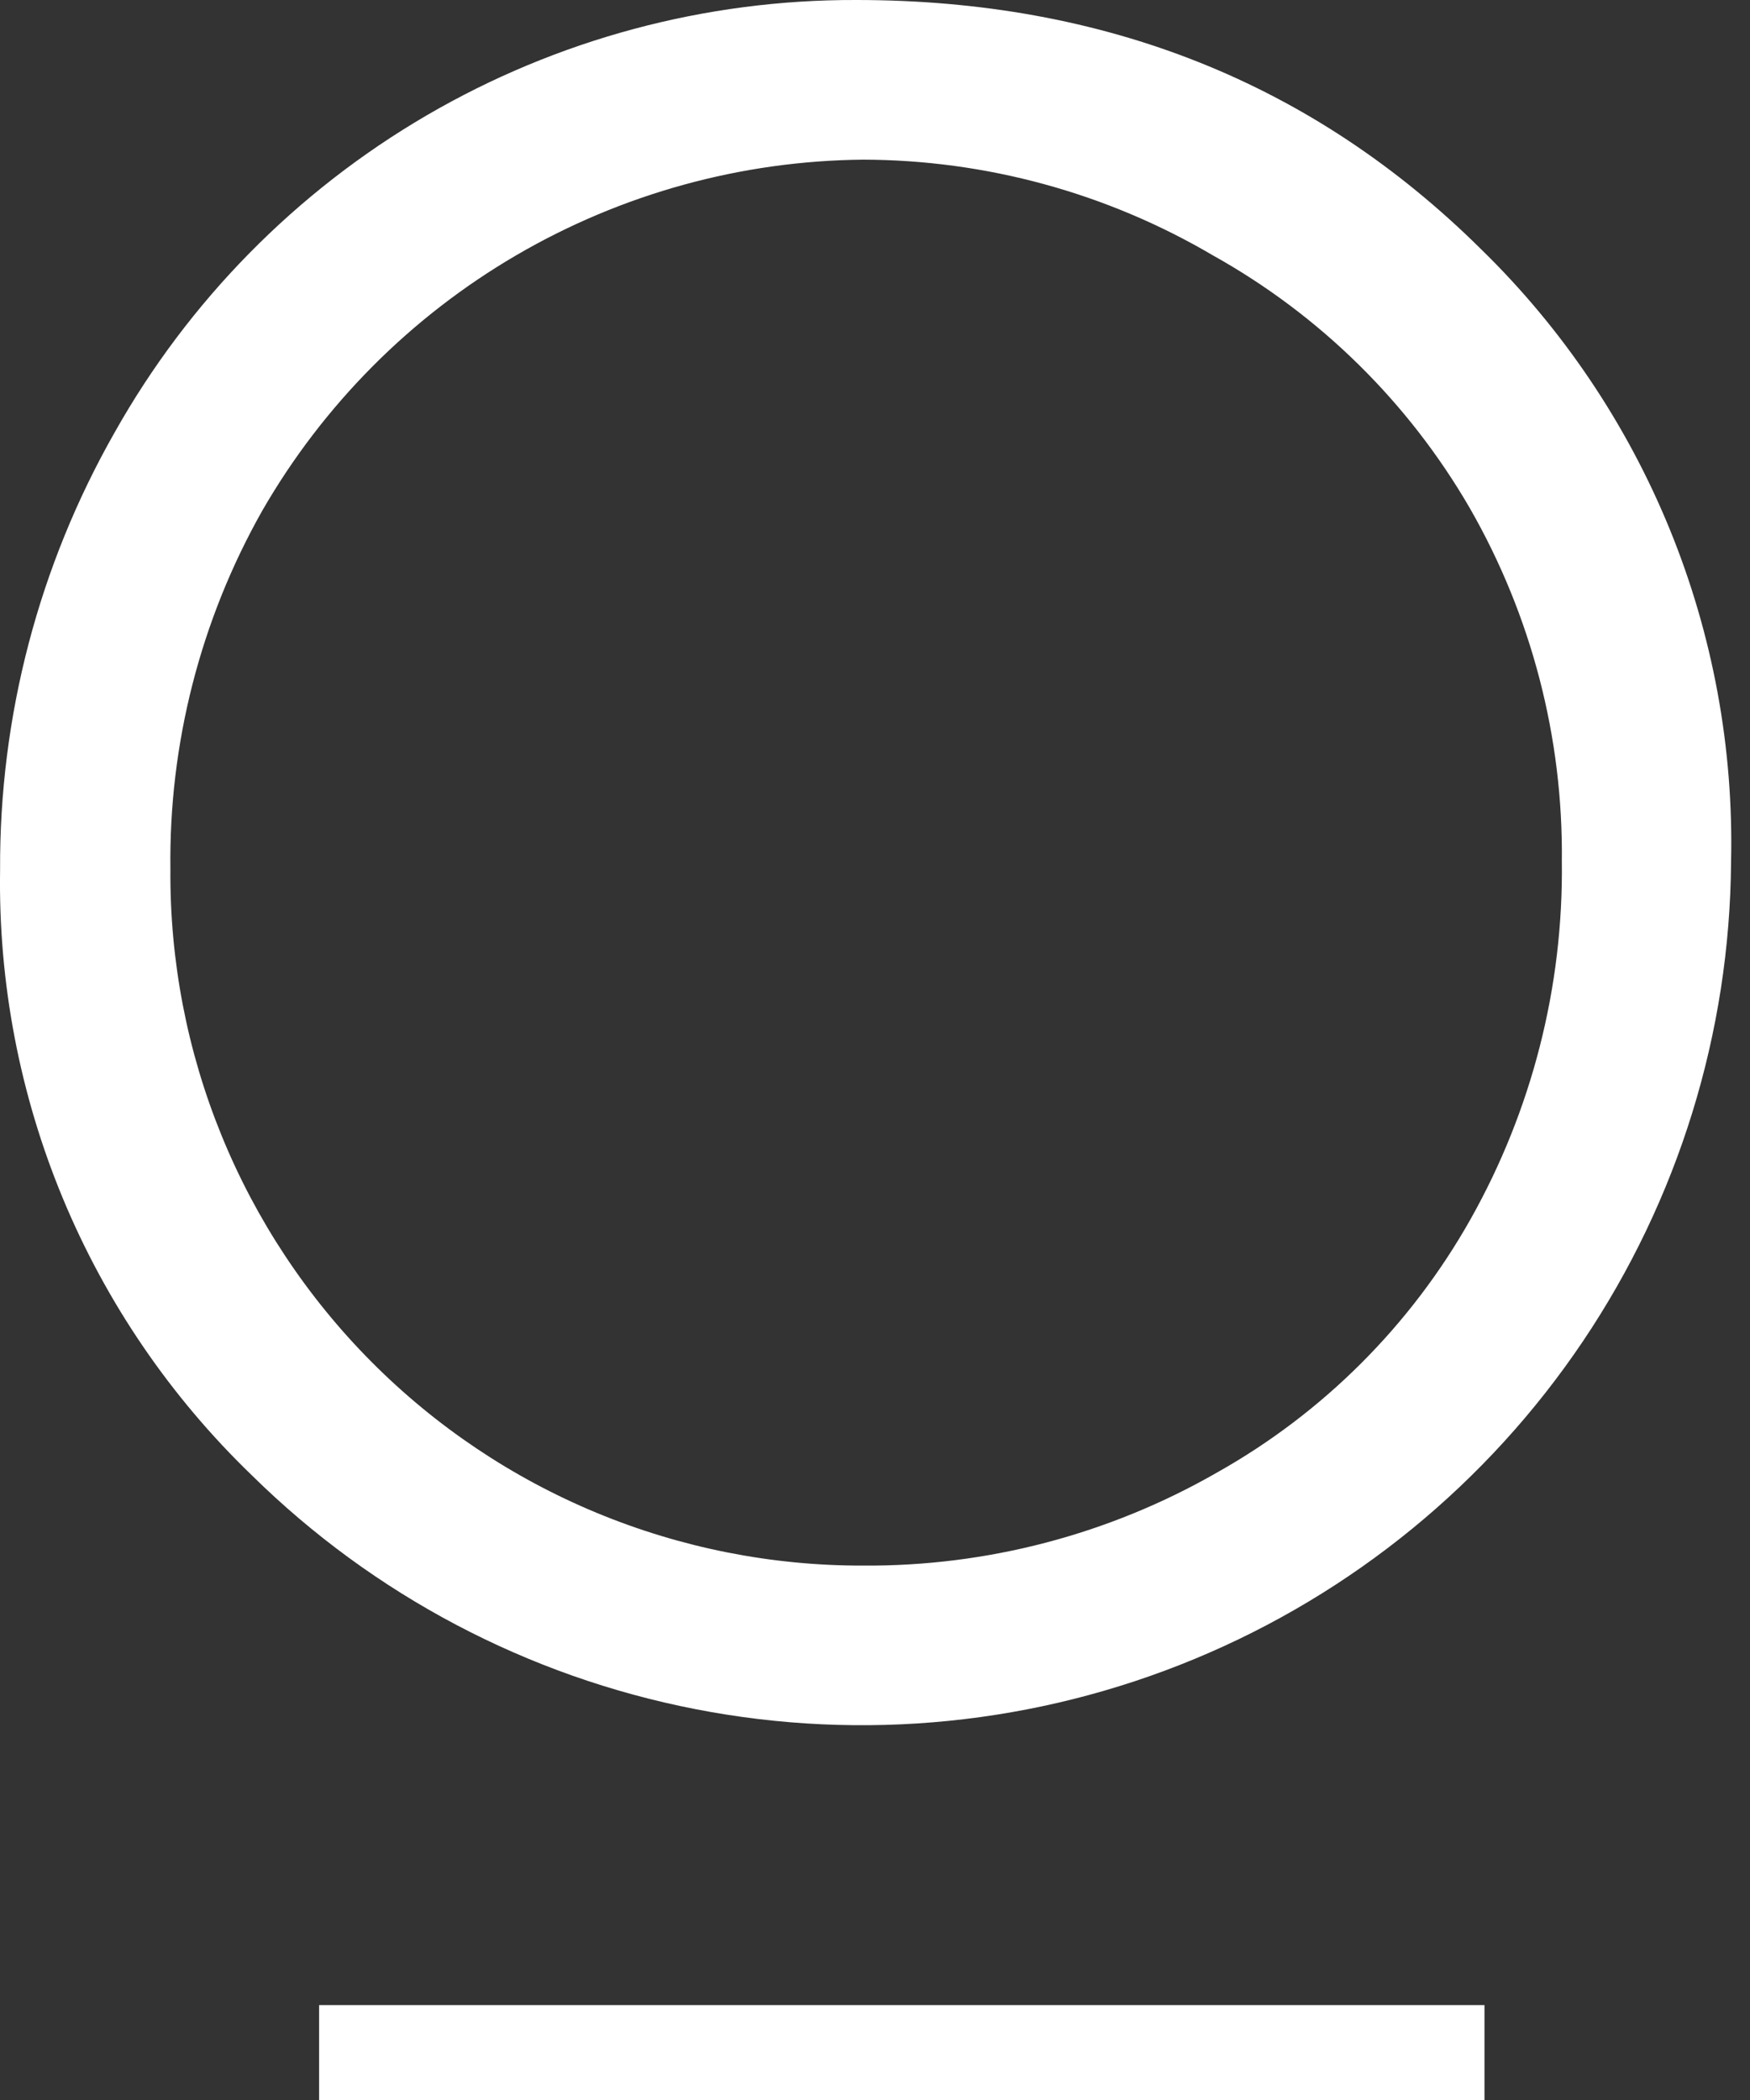 <svg width="40" height="48" viewBox="0 0 40 48" fill="none" xmlns="http://www.w3.org/2000/svg">
<rect x="0" y="0" width="40" height="48" fill="#333333" stroke="none"/>
<path d="M19.572 0C25.258 0 30.017 1.898 33.849 5.692C35.714 7.51 37.183 9.691 38.167 12.101C39.151 14.512 39.627 17.099 39.567 19.701C39.54 23.607 38.362 27.418 36.181 30.658C34.001 33.898 30.913 36.424 27.305 37.919C23.697 39.415 19.728 39.814 15.895 39.066C12.061 38.319 8.533 36.458 5.751 33.716C3.896 31.927 2.428 29.776 1.439 27.397C0.45 25.017 -0.039 22.459 0.002 19.882C-0.016 16.378 0.887 12.931 2.62 9.885C4.31 6.877 6.772 4.375 9.752 2.637C12.732 0.899 16.122 -0.011 19.572 0ZM19.741 3.649C16.949 3.673 14.213 4.426 11.801 5.834C9.39 7.241 7.389 9.253 5.995 11.672C4.583 14.171 3.858 17 3.895 19.87C3.879 21.957 4.277 24.026 5.066 25.958C5.855 27.891 7.019 29.647 8.49 31.127C9.962 32.607 11.712 33.781 13.64 34.58C15.568 35.379 17.635 35.789 19.722 35.785C22.56 35.805 25.352 35.072 27.814 33.66C30.241 32.297 32.246 30.293 33.612 27.868C35.016 25.373 35.736 22.551 35.699 19.689C35.731 16.861 35.006 14.076 33.6 11.622C32.2 9.202 30.173 7.205 27.732 5.842C25.301 4.41 22.531 3.653 19.71 3.649H19.741Z" fill="white"/>
<path d="M33.931 45.831H7.294V48H33.931V45.831Z" fill="white"/>
</svg>
